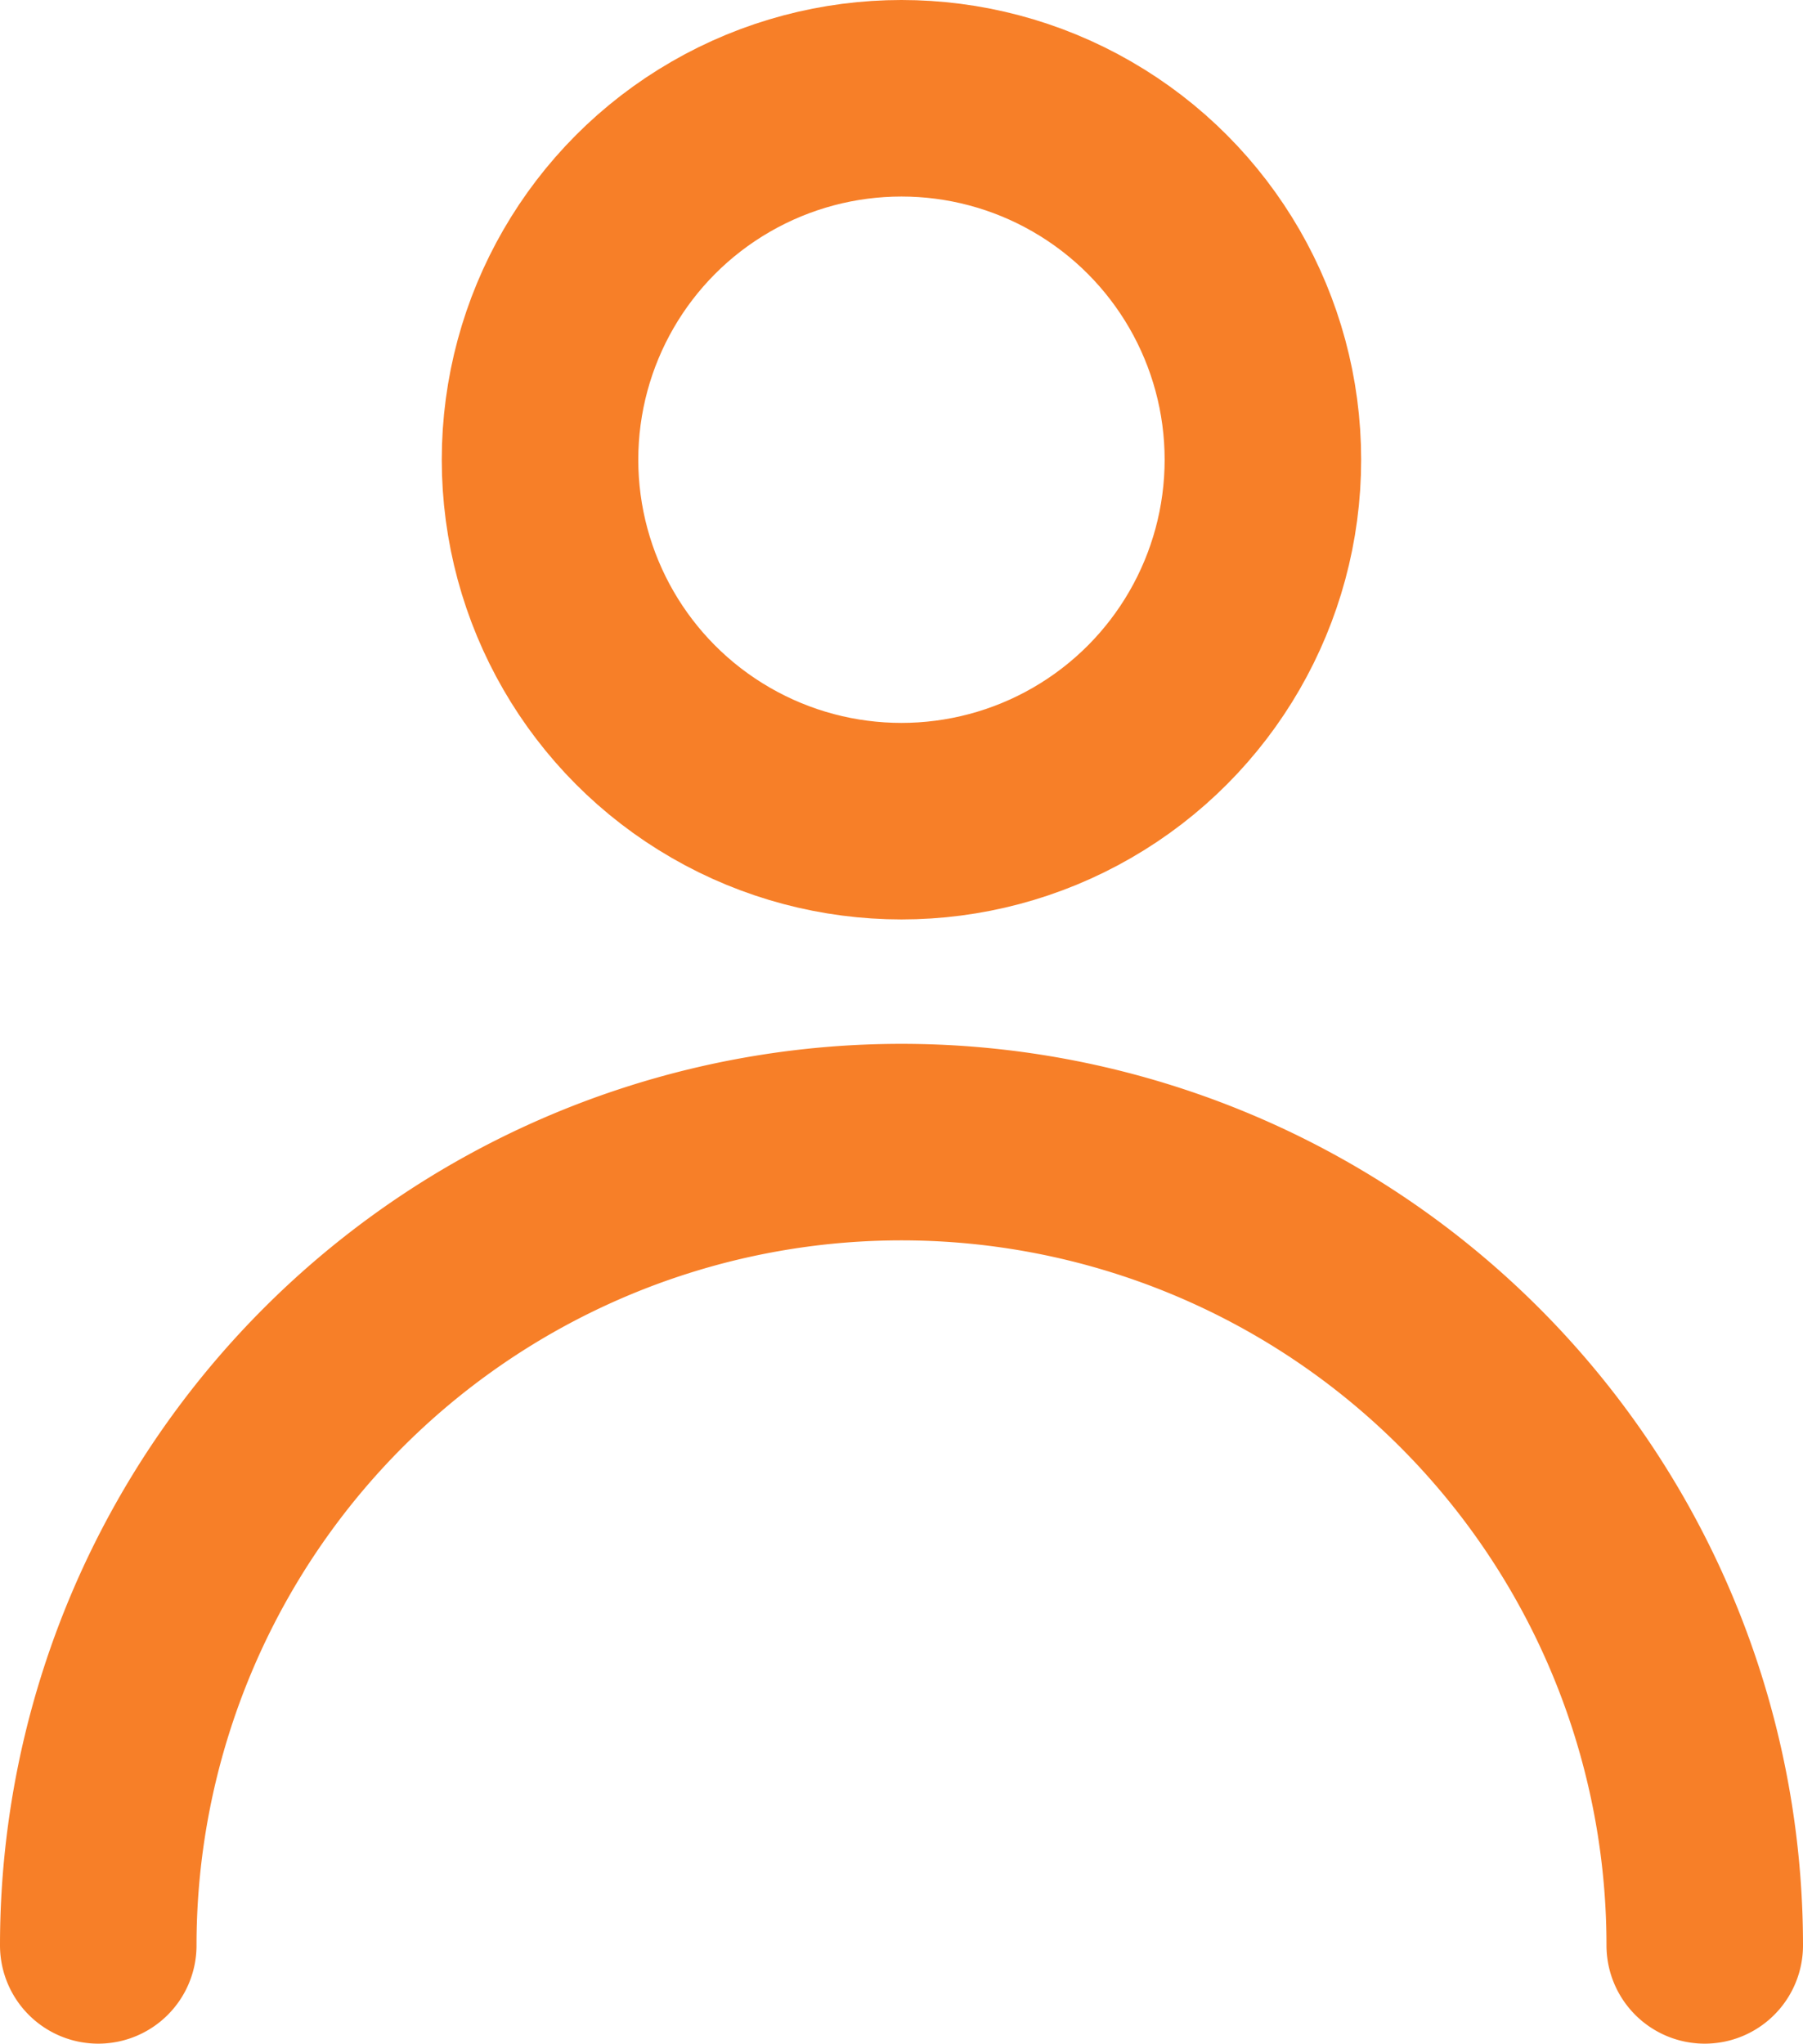 <svg xmlns="http://www.w3.org/2000/svg" width="22.937" height="25.997" viewBox="0 0 22.937 25.997">
  <g id="Group_8" data-name="Group 8" transform="translate(1.25 1.25)">
    <ellipse id="Ellipse_1" data-name="Ellipse 1" cx="4.598" cy="4.598" rx="4.598" ry="4.598" transform="translate(5.62)" fill="none" stroke="#F77F28" stroke-miterlimit="10" stroke-width="2.5"/>
    <path id="Path_11" data-name="Path 11" d="M541.222,340.191a10.218,10.218,0,1,1,20.437,0" transform="translate(-541.222 -316.694)" fill="none" stroke="#F77F28" stroke-linecap="round" stroke-linejoin="round" stroke-width="2.5"/>
  </g>
</svg>
